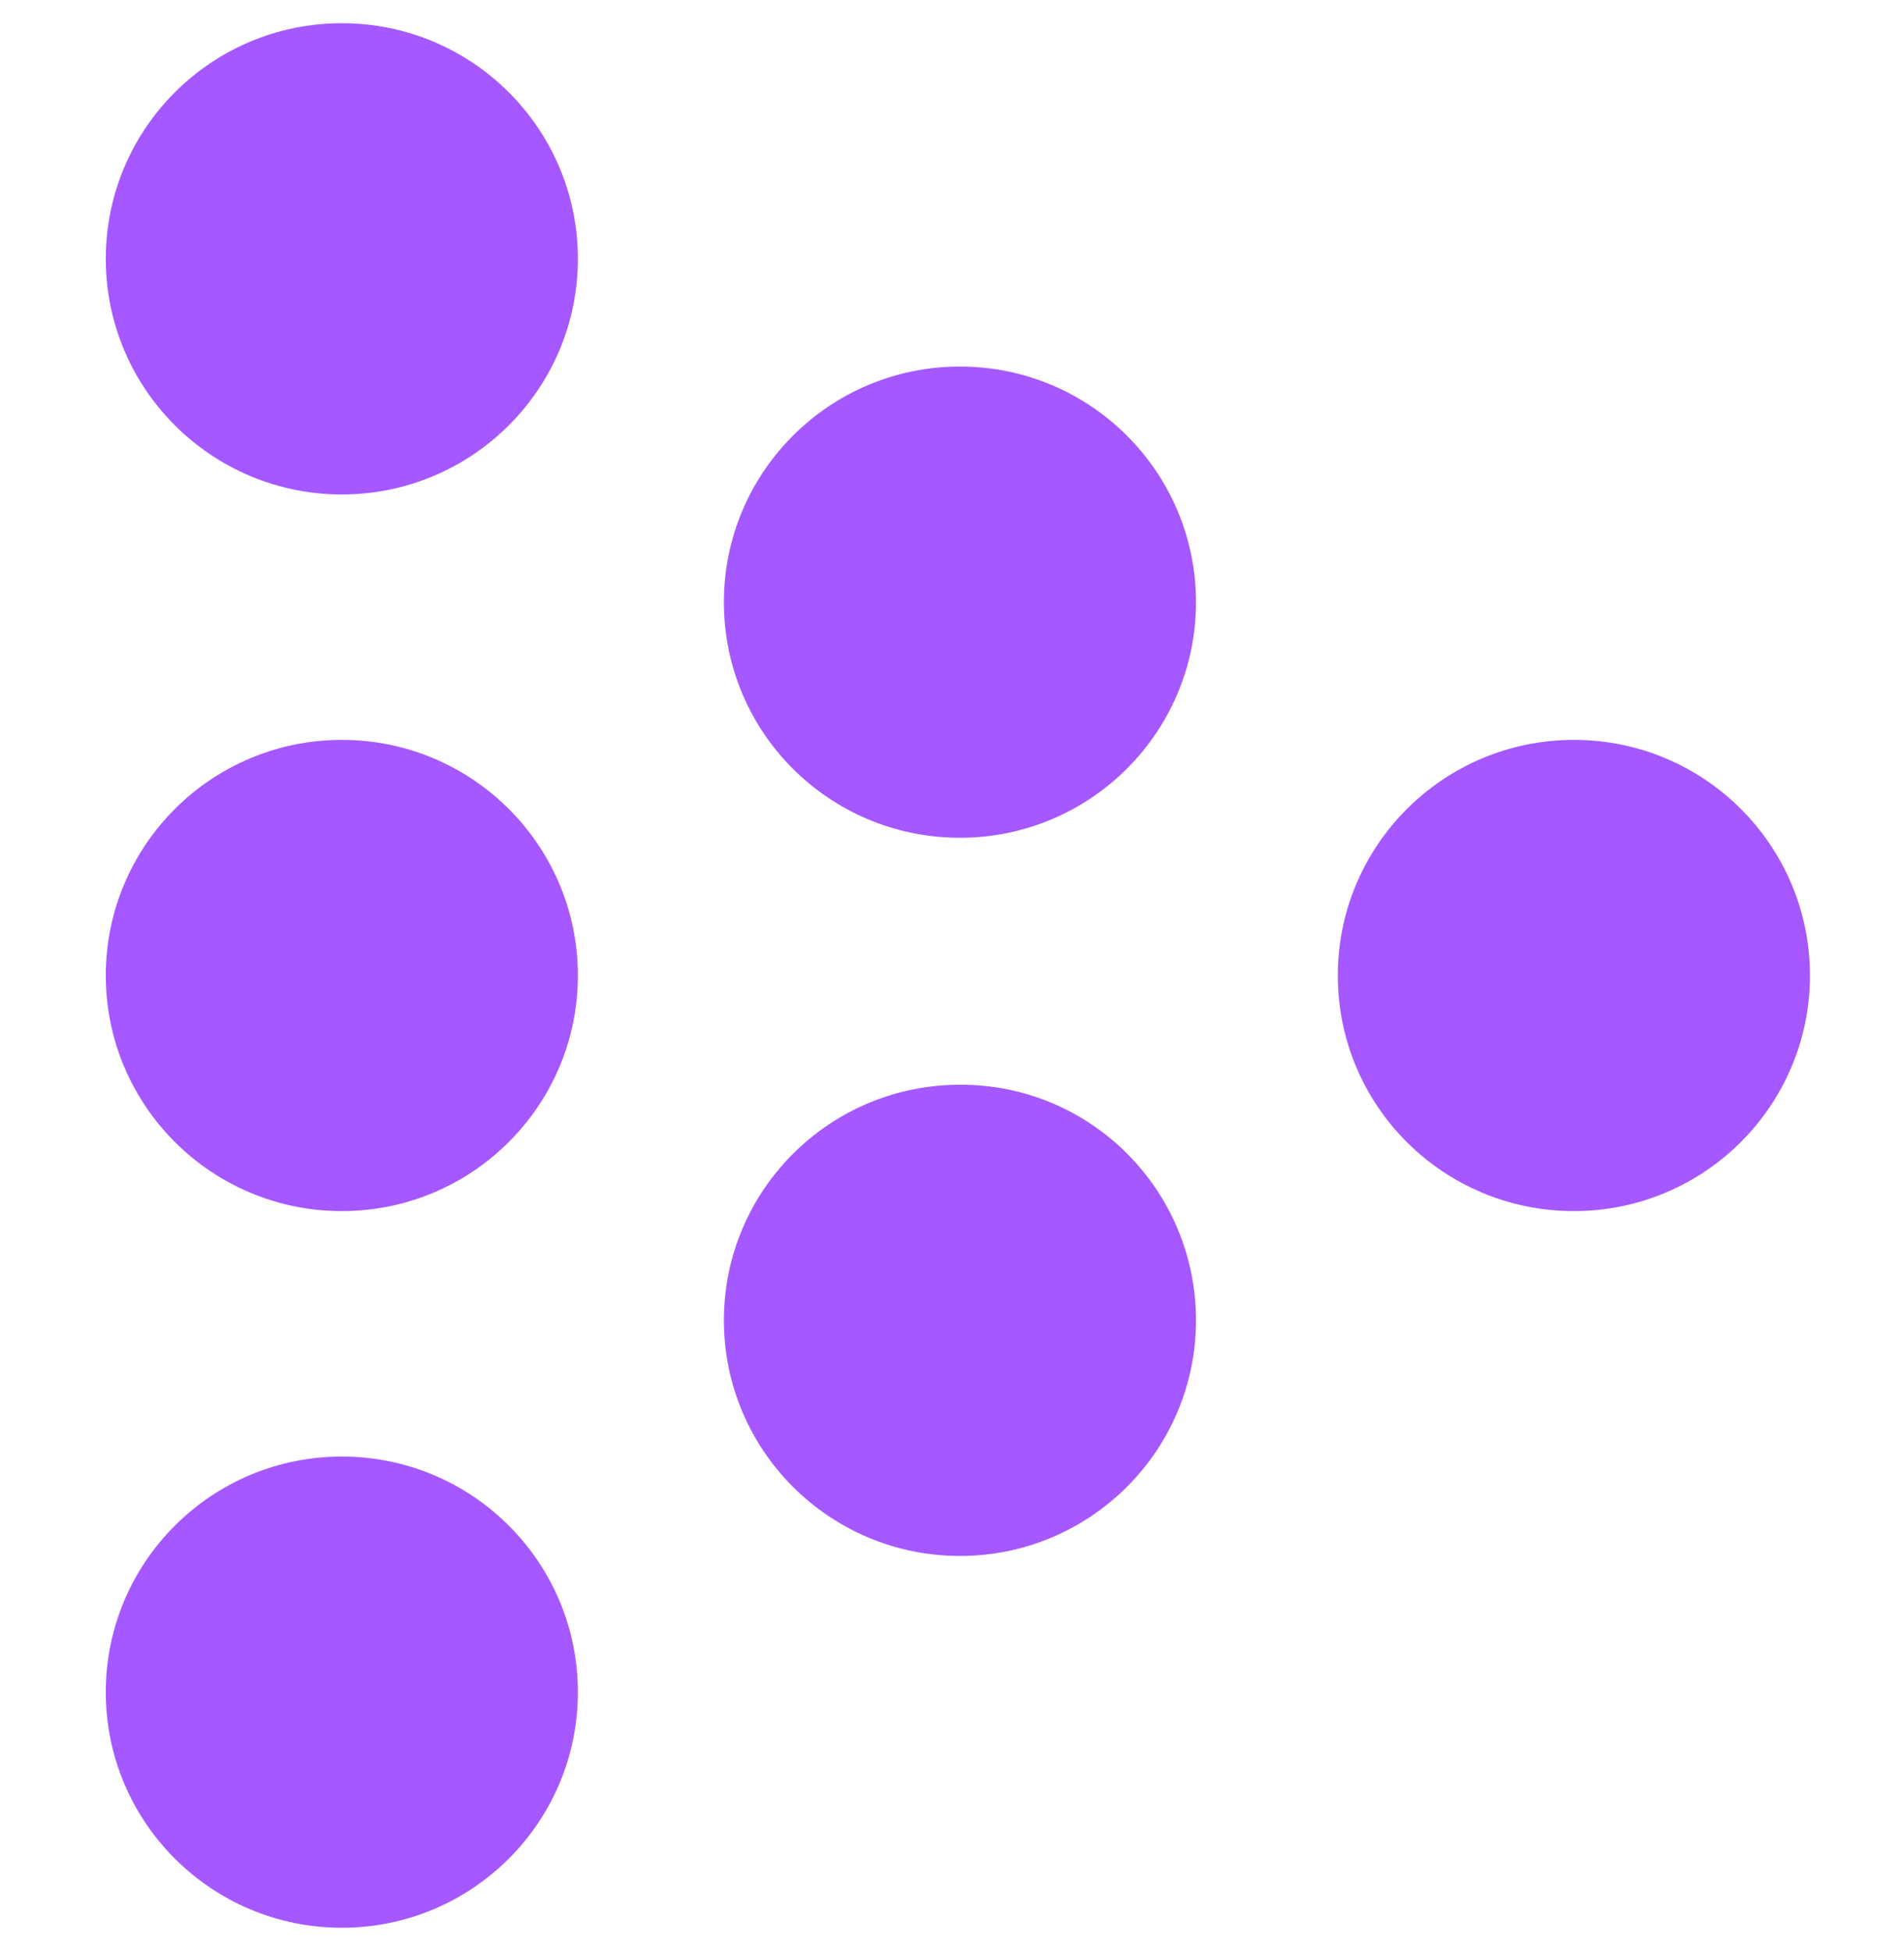<svg width="41" height="42" viewBox="0 0 41 42" fill="none" xmlns="http://www.w3.org/2000/svg">
<path d="M7.361 10.644C10.17 10.644 12.444 8.37 12.444 5.572C12.444 2.774 10.17 0.5 7.361 0.5C4.552 0.5 2.278 2.774 2.278 5.572C2.278 8.37 4.552 10.644 7.361 10.644Z" fill="#A558FF"/>
<path d="M20.671 18.035C23.48 18.035 25.754 15.761 25.754 12.963C25.754 10.165 23.48 7.891 20.671 7.891C17.862 7.891 15.588 10.165 15.588 12.963C15.588 15.772 17.862 18.035 20.671 18.035Z" fill="#A558FF"/>
<path d="M25.754 28.424C25.754 31.222 23.48 33.496 20.671 33.496C17.862 33.496 15.588 31.222 15.588 28.424C15.588 25.626 17.862 23.352 20.671 23.352C23.48 23.341 25.754 25.615 25.754 28.424Z" fill="#A558FF"/>
<path d="M33.892 26.072C36.701 26.072 38.975 23.798 38.975 21C38.975 18.202 36.701 15.928 33.892 15.928C31.083 15.928 28.808 18.202 28.808 21C28.808 23.809 31.083 26.072 33.892 26.072Z" fill="#A558FF"/>
<path d="M12.444 21C12.444 23.798 10.17 26.072 7.361 26.072C4.552 26.072 2.278 23.798 2.278 21C2.278 18.202 4.552 15.928 7.361 15.928C10.17 15.928 12.444 18.202 12.444 21Z" fill="#A558FF"/>
<path d="M7.361 41.5C10.17 41.5 12.444 39.226 12.444 36.428C12.444 33.63 10.17 31.356 7.361 31.356C4.552 31.356 2.278 33.63 2.278 36.428C2.278 39.226 4.552 41.5 7.361 41.5Z" fill="#A558FF"/>
</svg>
